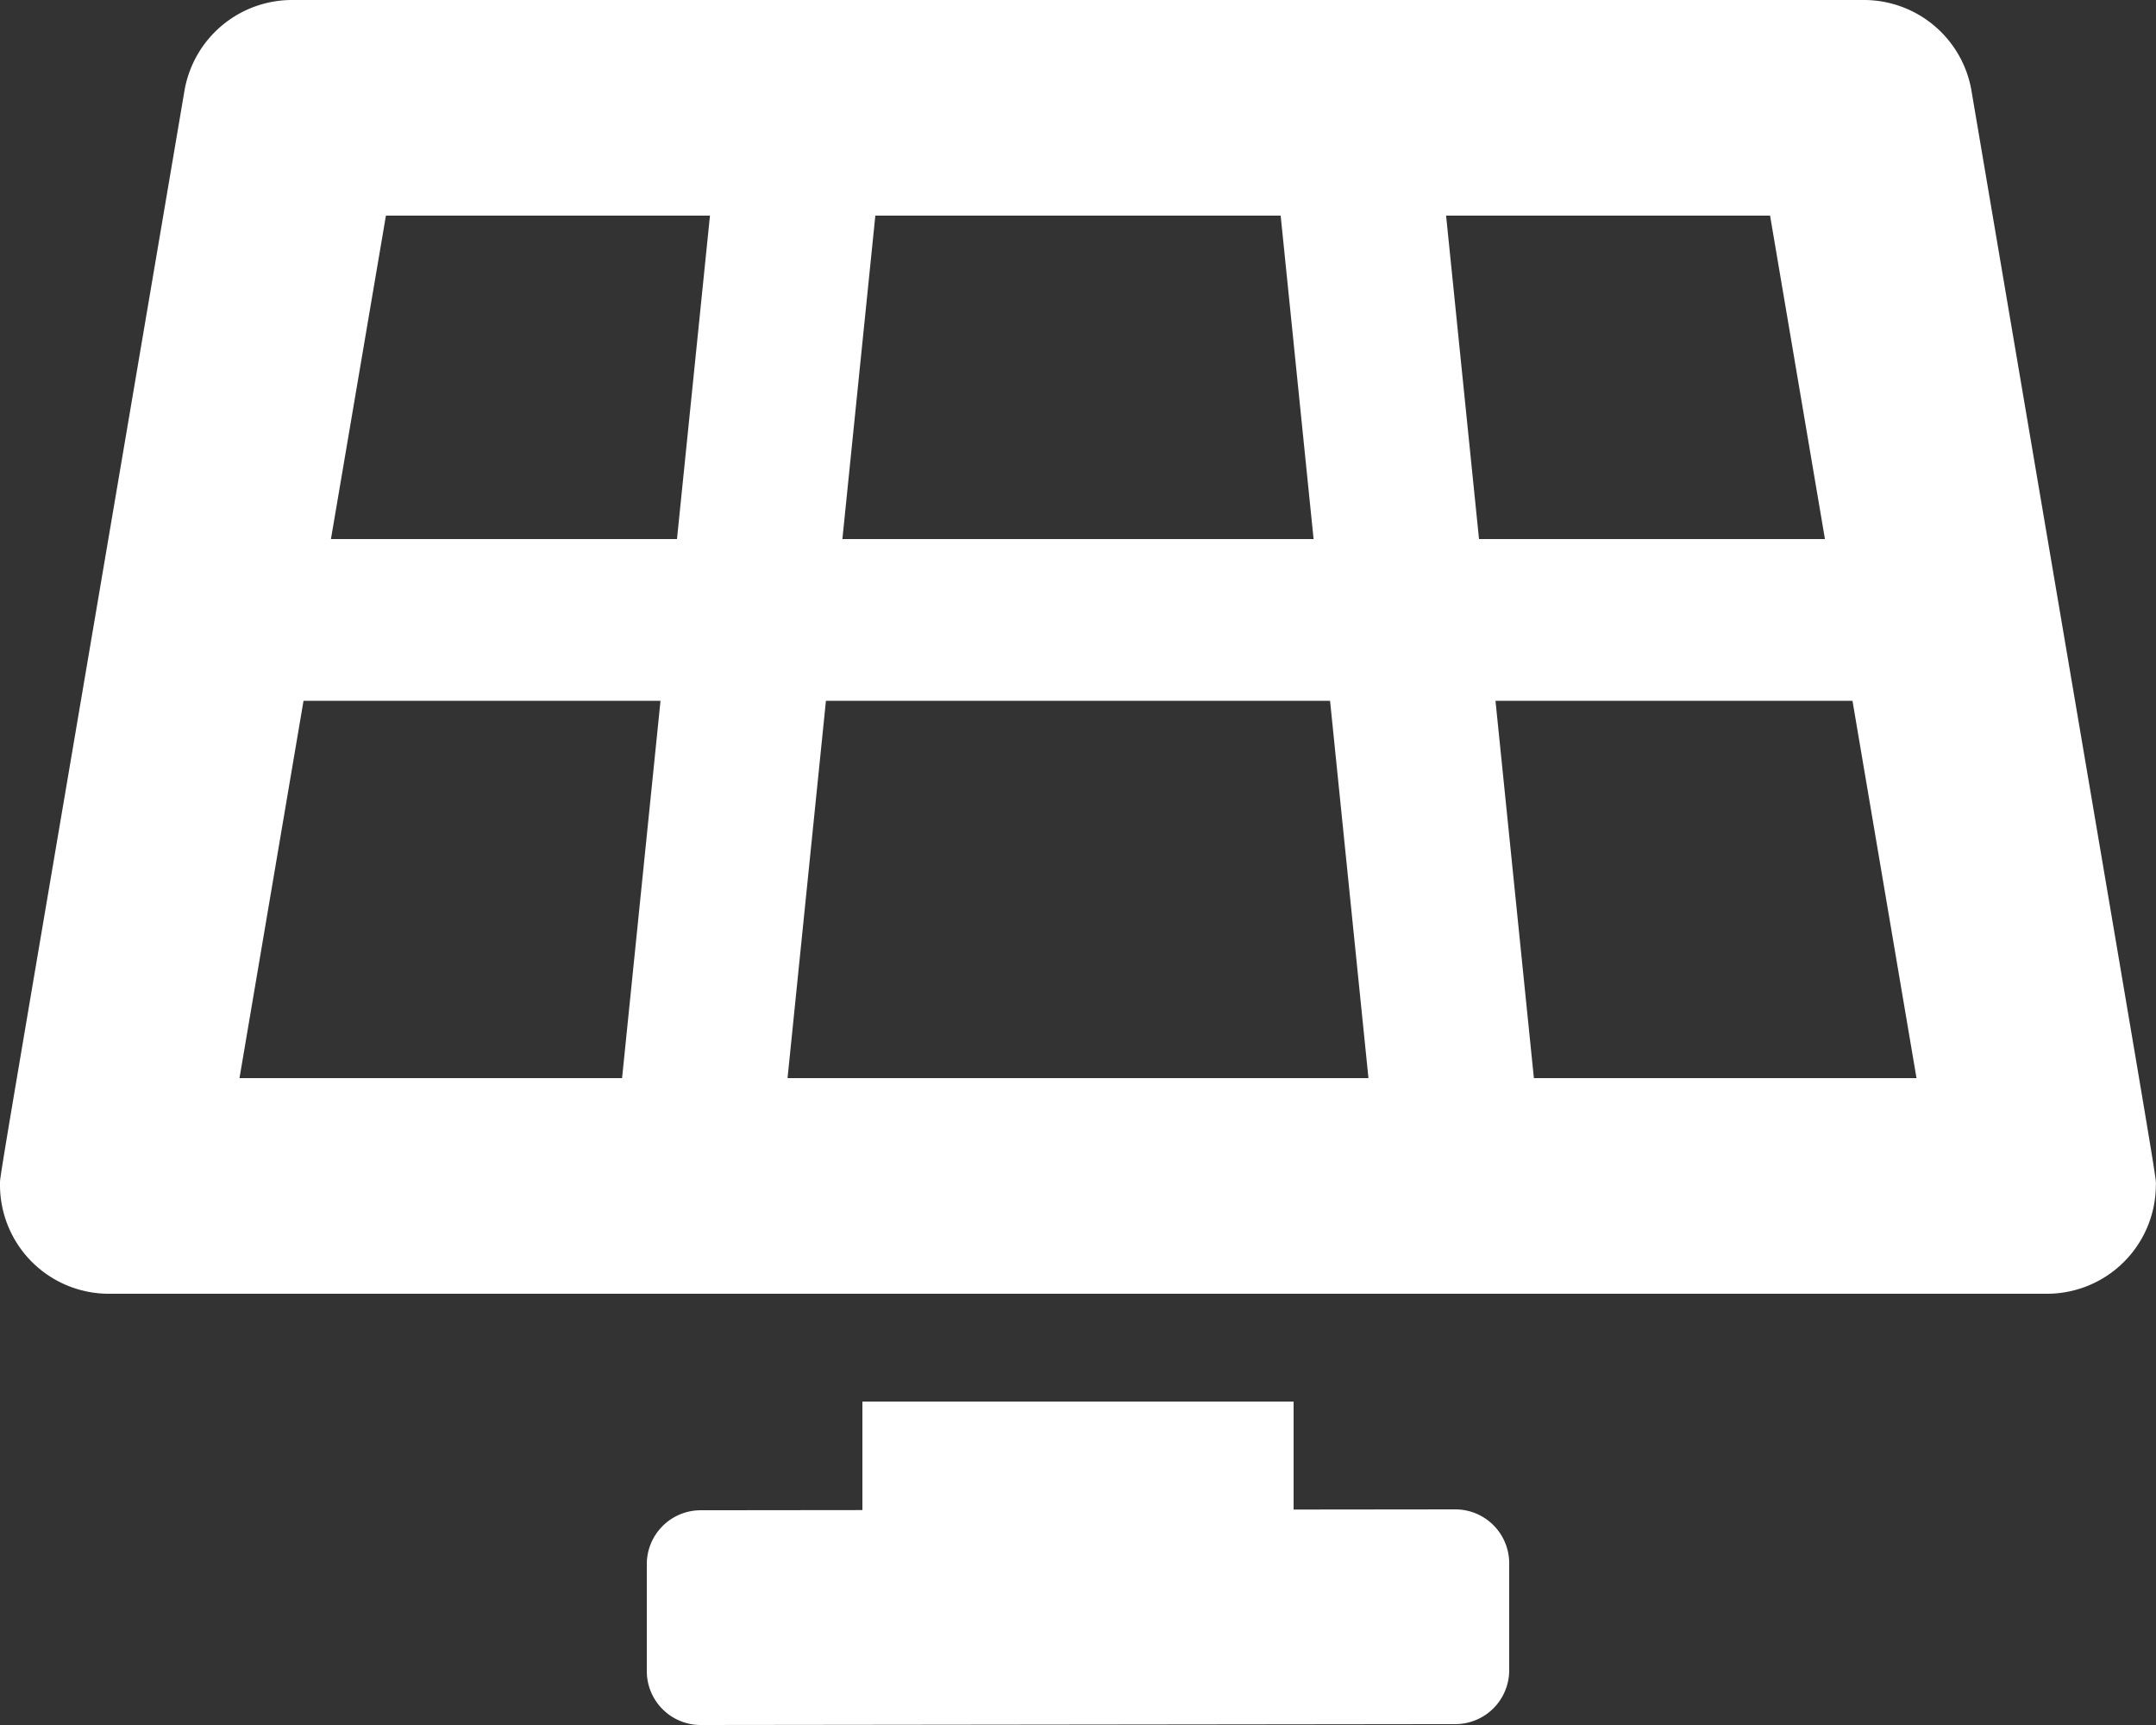 <?xml version="1.0" encoding="UTF-8"?>
<svg xmlns="http://www.w3.org/2000/svg" width="100" height="80" viewBox="0 0 100 80">
  <rect x="0" y="0" width="100" height="80" fill="#333333" stroke="none"/>
  <path id="Icon_awesome-solar-panel" data-name="Icon awesome-solar-panel" d="M67.5,70l-7.5.008V65H40v5.033l-7.5.008a2.5,2.5,0,0,0-2.5,2.5L30,77.5A2.5,2.5,0,0,0,32.5,80L67.5,79.959a2.5,2.5,0,0,0,2.5-2.5L70,72.5A2.5,2.5,0,0,0,67.5,70ZM91.437,4.178A5.065,5.065,0,0,0,86.415,0H13.583A5.065,5.065,0,0,0,8.561,4.178C-.518,57.681.007,54.387,0,55A5.049,5.049,0,0,0,5.1,60H94.9a5.049,5.049,0,0,0,5.092-4.967c0-.637.523,2.648-8.556-50.854ZM40.6,10H59.4l1.527,15H39.072ZM28.853,50H11.108l2.97-17.5H30.636ZM31.4,25H15.35L17.9,10h15.03Zm5.128,25,1.781-17.5H61.691L63.472,50ZM67.073,10H82.1l2.545,15H68.6L67.073,10Zm4.072,40L69.364,32.5H85.922L88.892,50H71.145Z" transform="translate(0)" fill="#fff"></path>
</svg>
